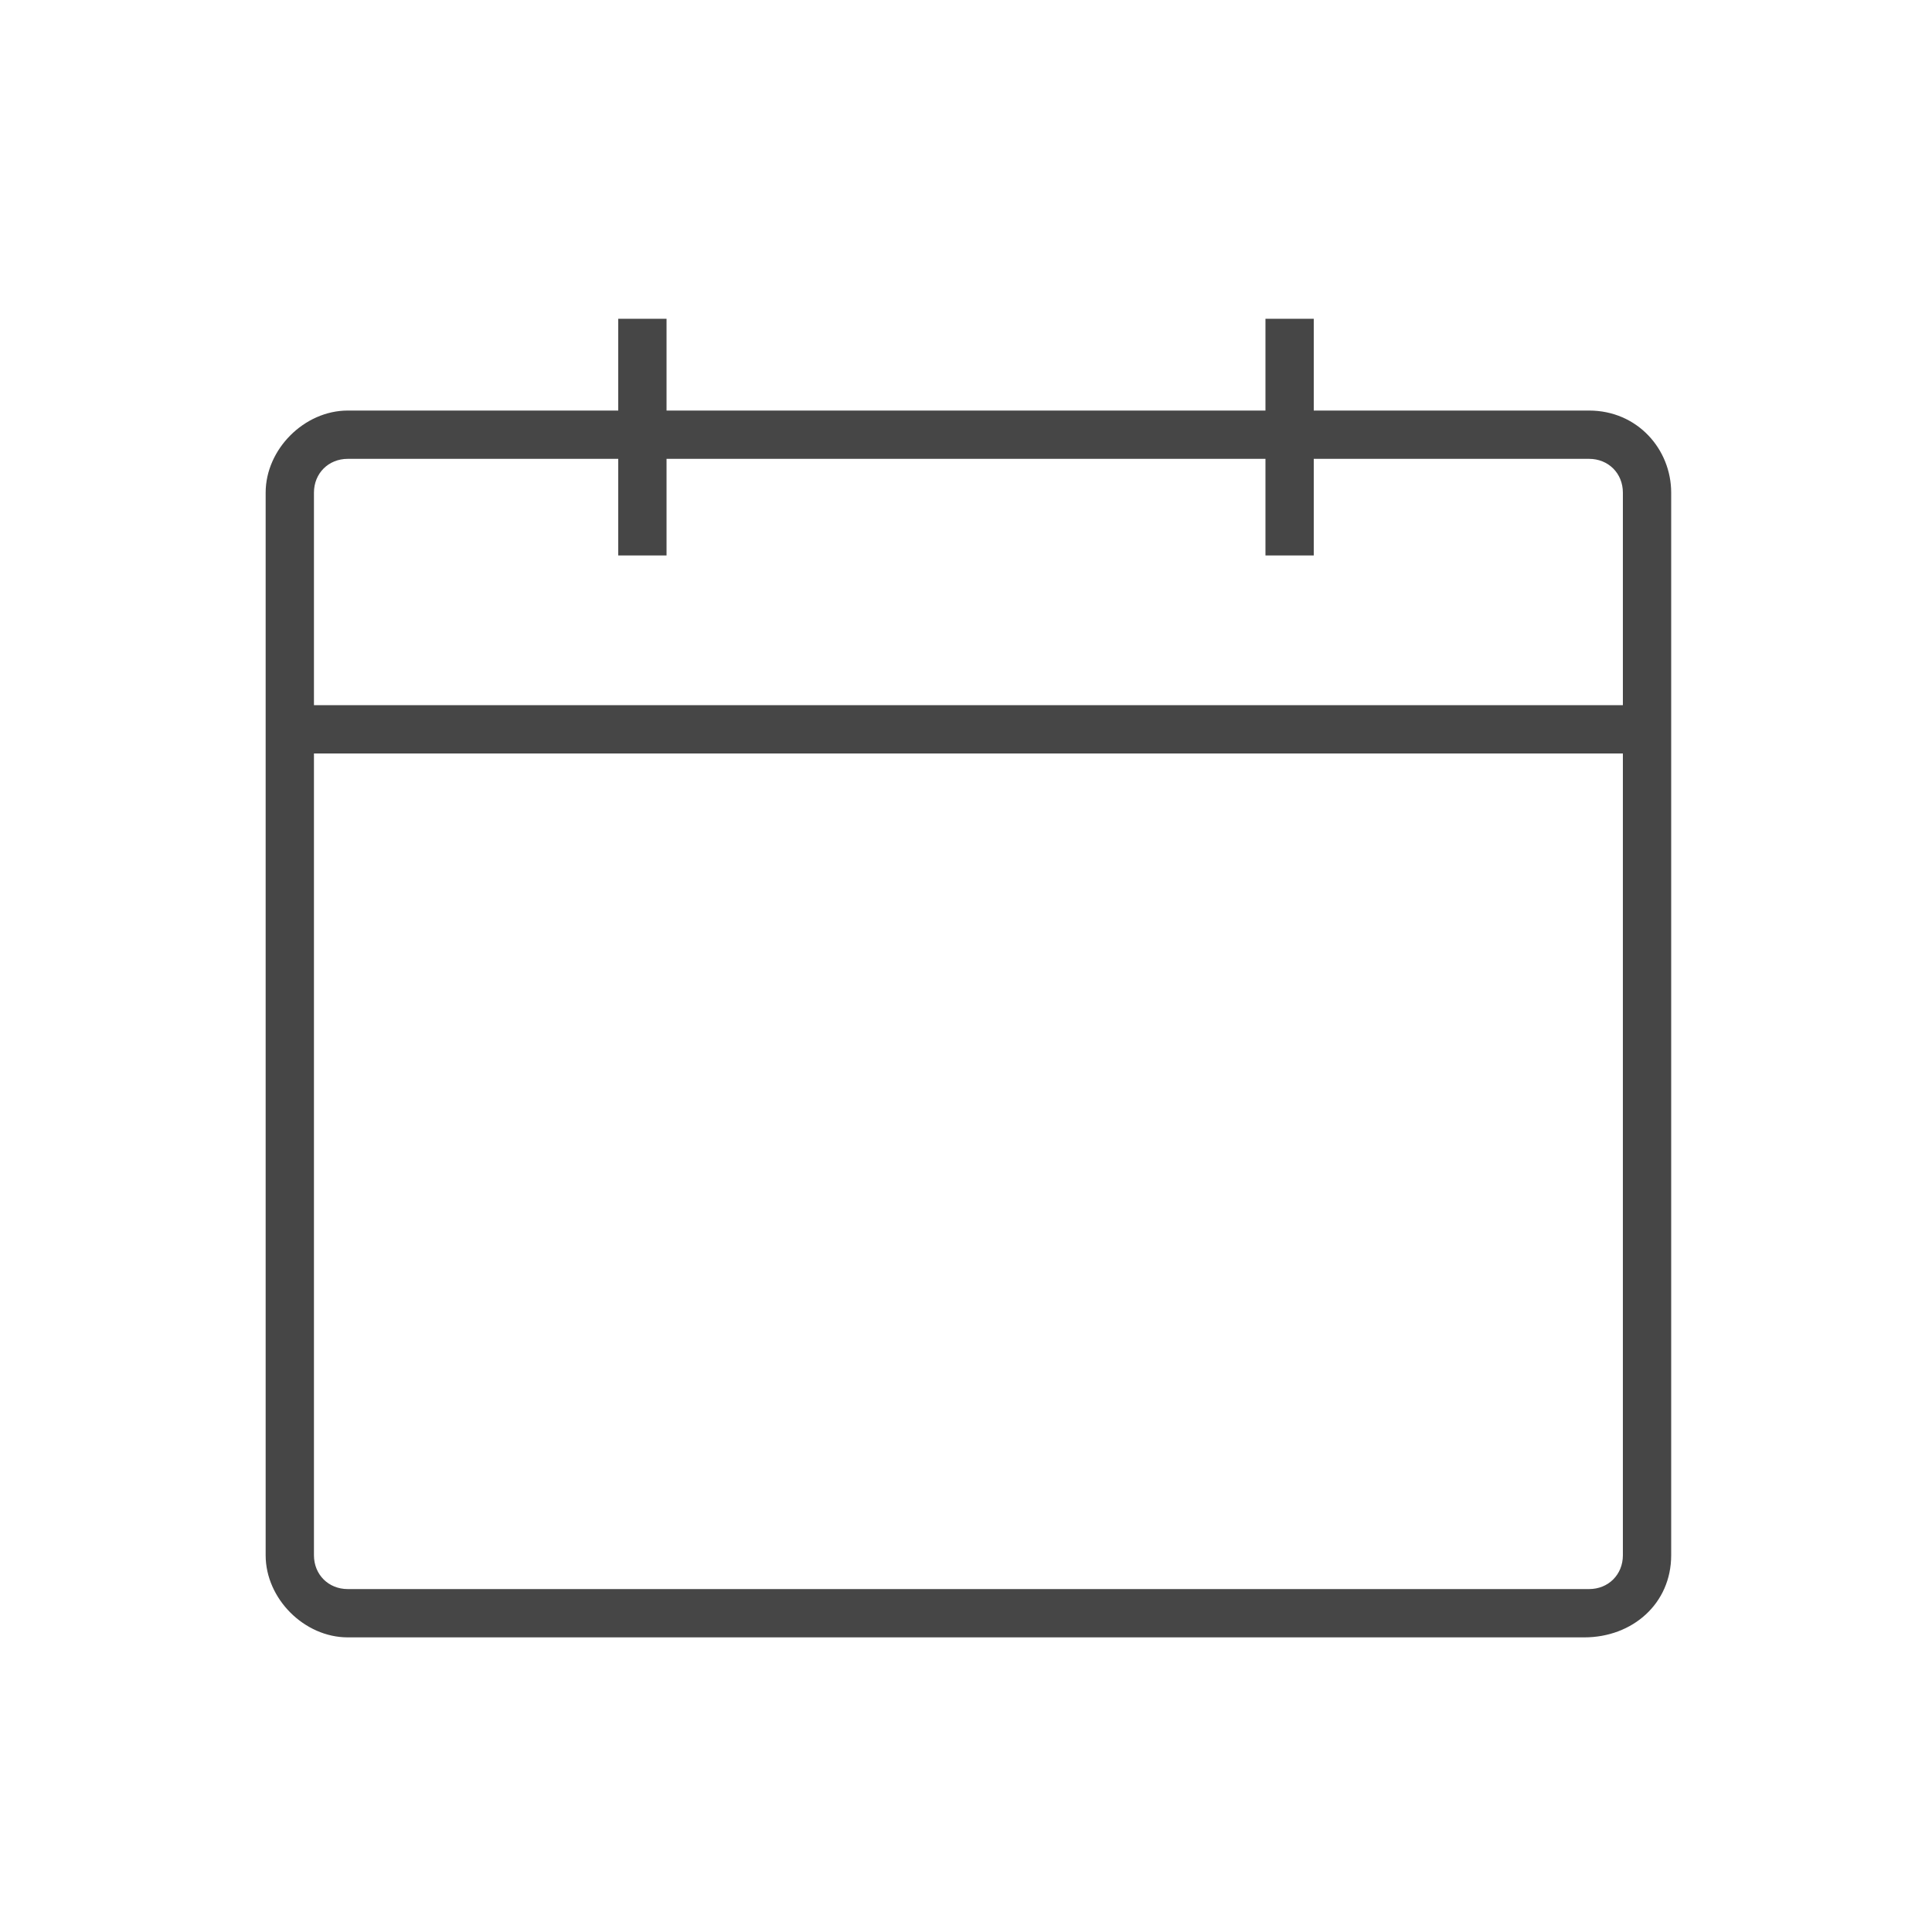 <?xml version="1.0" encoding="utf-8"?>
<!-- Generator: Adobe Illustrator 25.0.1, SVG Export Plug-In . SVG Version: 6.00 Build 0)  -->
<svg version="1.1" id="shapes" xmlns="http://www.w3.org/2000/svg" xmlns:xlink="http://www.w3.org/1999/xlink" x="0px" y="0px"
	 viewBox="0 0 40 40" style="enable-background:new 0 0 40 40;" xml:space="preserve">
<style type="text/css">
	.st0{fill:#464646;}
</style>
<g>
	<path class="st0" d="M32.8,33.9H7.2c-0.9,0-1.7-0.8-1.7-1.7v-22c0-0.9,0.8-1.7,1.7-1.7h25.7c1,0,1.7,0.8,1.7,1.7v22
		C34.6,33.2,33.8,33.9,32.8,33.9z M7.2,9.5c-0.4,0-0.7,0.3-0.7,0.7v22c0,0.4,0.3,0.7,0.7,0.7h25.7c0.4,0,0.7-0.3,0.7-0.7v-22
		c0-0.4-0.3-0.7-0.7-0.7H7.2z"/>
	<rect x="12.8" y="6.6" class="st0" width="1" height="4.9"/>
	<rect x="26.2" y="6.6" class="st0" width="1" height="4.9"/>
	<rect x="5.9" y="14.6" class="st0" width="28.1" height="1"/>
</g>
</svg>
